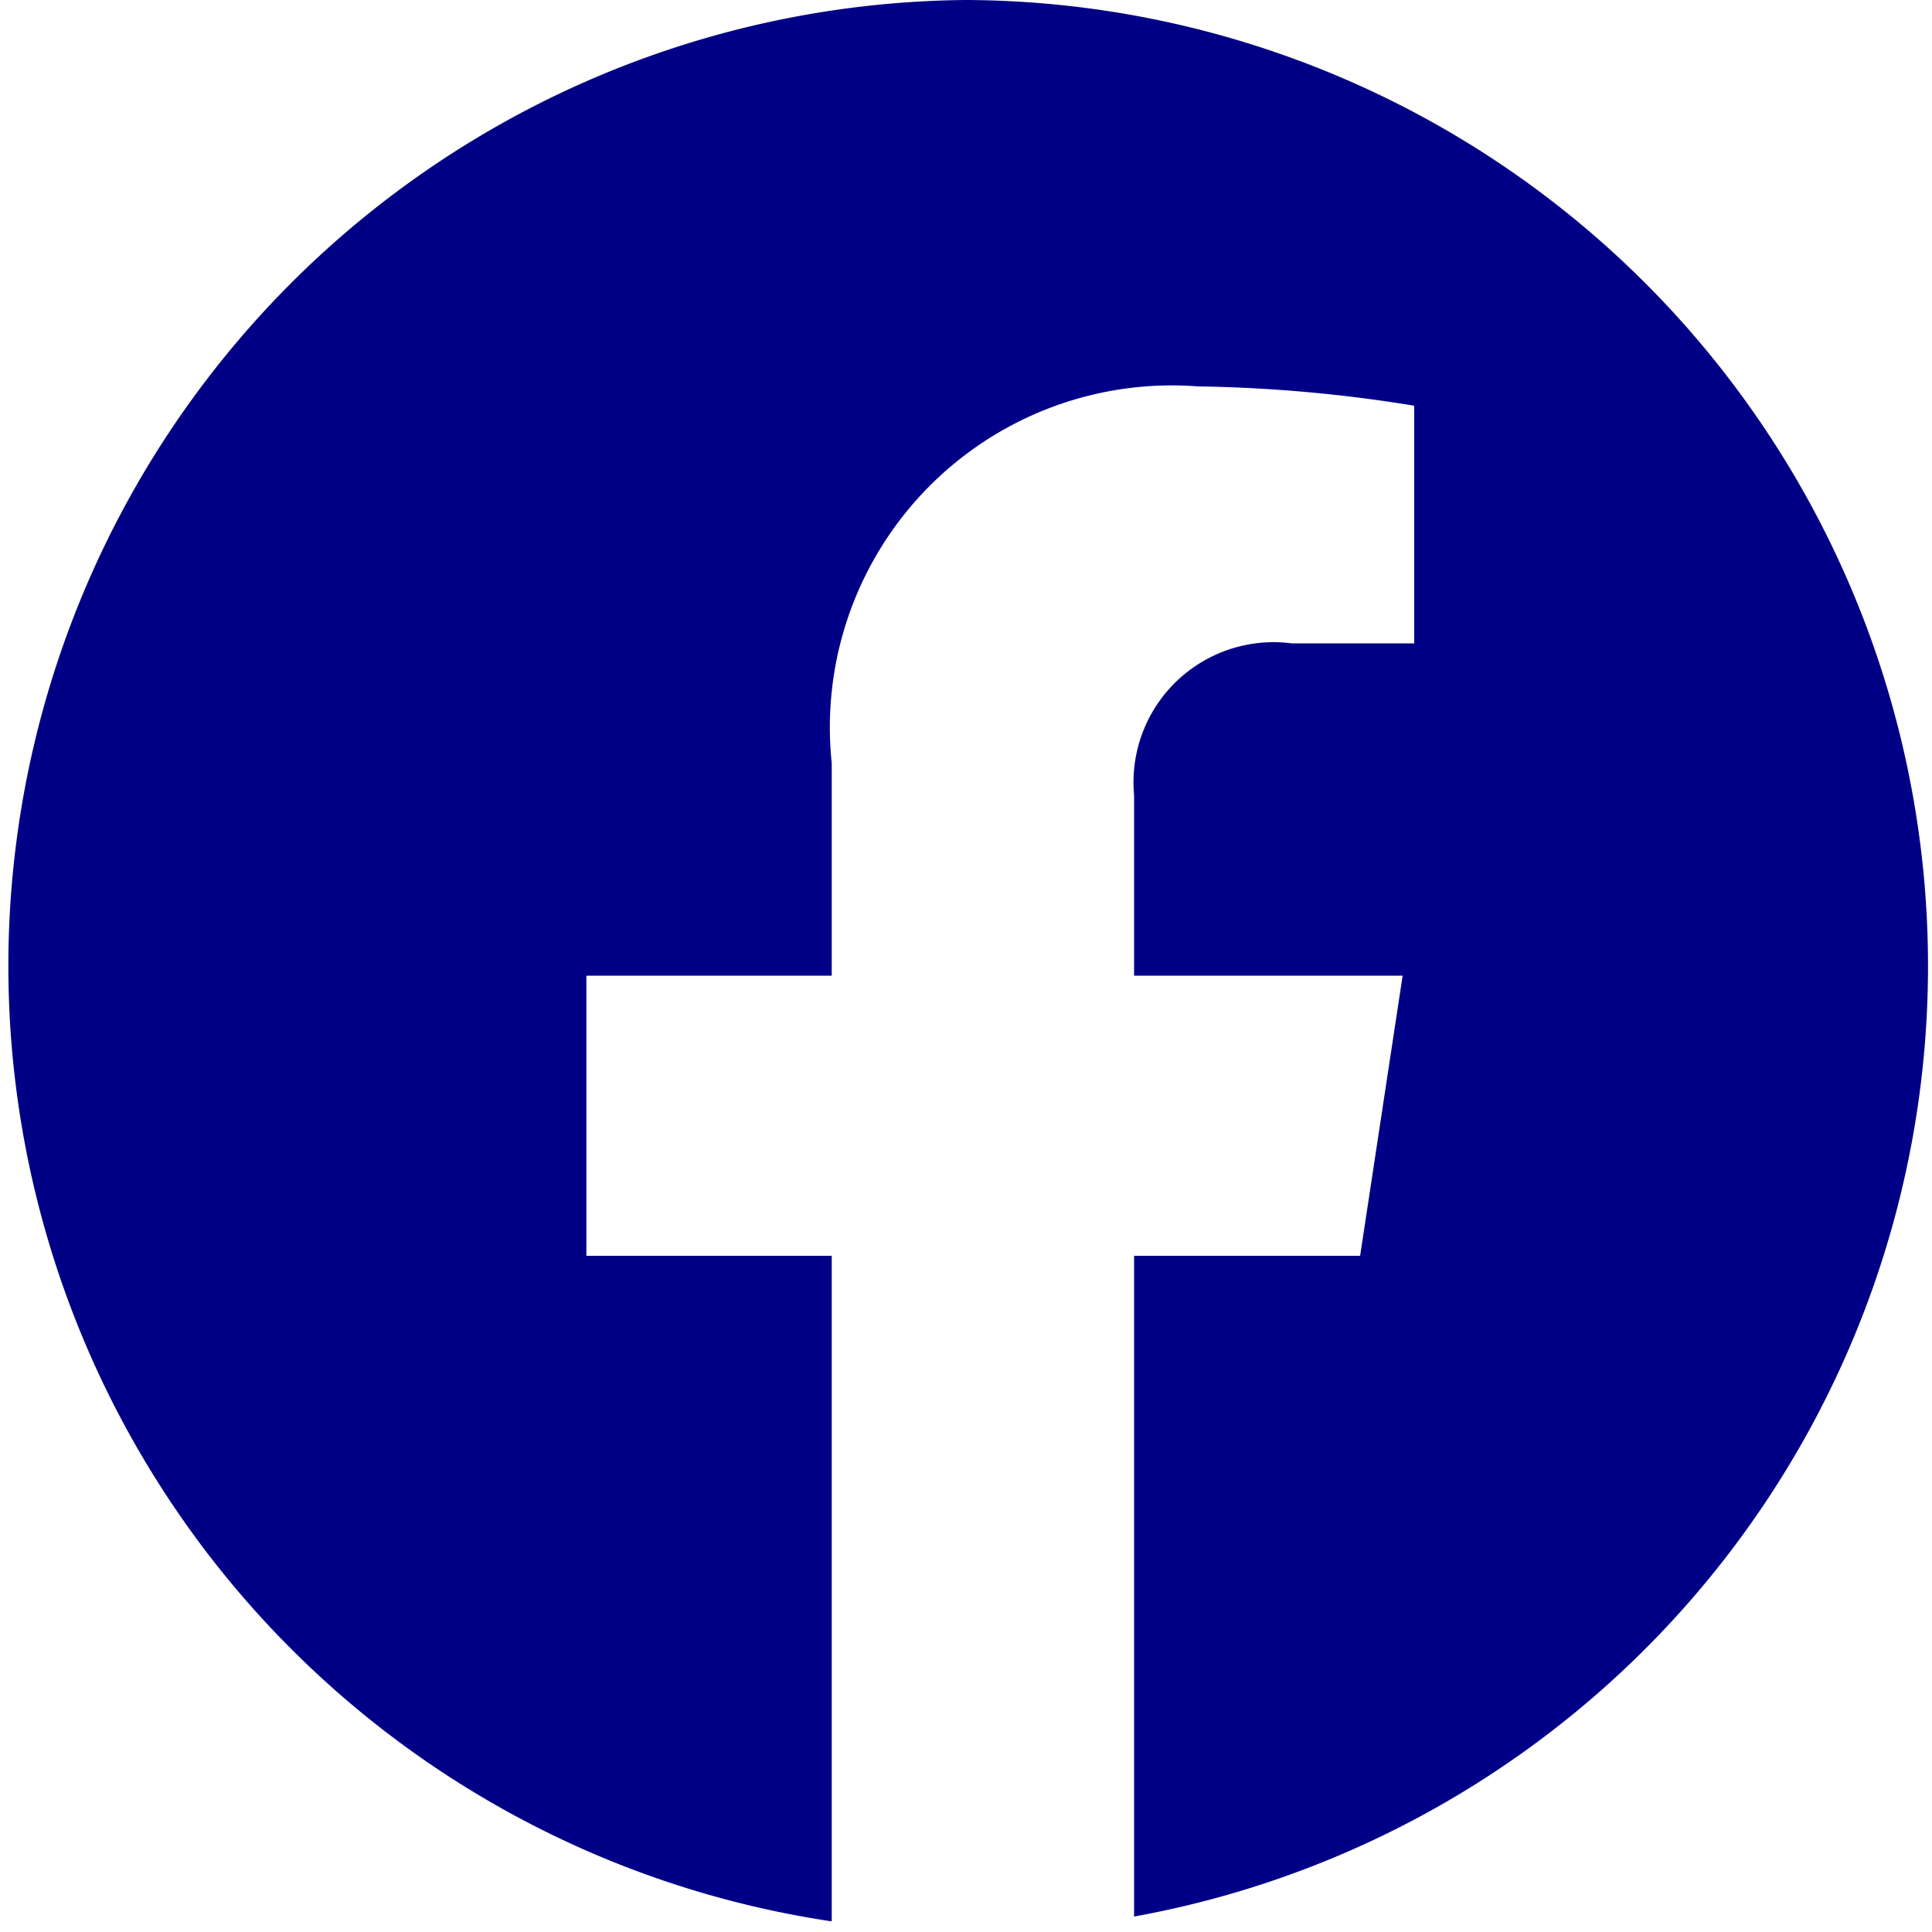 <svg id="Layer_1" data-name="Layer 1" xmlns="http://www.w3.org/2000/svg" viewBox="0 0 20 20"><defs><style>.cls-1{fill:#000086;}</style></defs><path class="cls-1" d="M10,0A10,10,0,0,0,8.61,19.89V13H6.07V10.1H8.61V7.9A3.54,3.54,0,0,1,12.4,4a15.14,15.14,0,0,1,2.24.2V6.66H13.37a1.45,1.45,0,0,0-1.63,1.57V10.1h2.78L14.08,13H11.74v6.84A10,10,0,0,0,10,0Z"/></svg>
